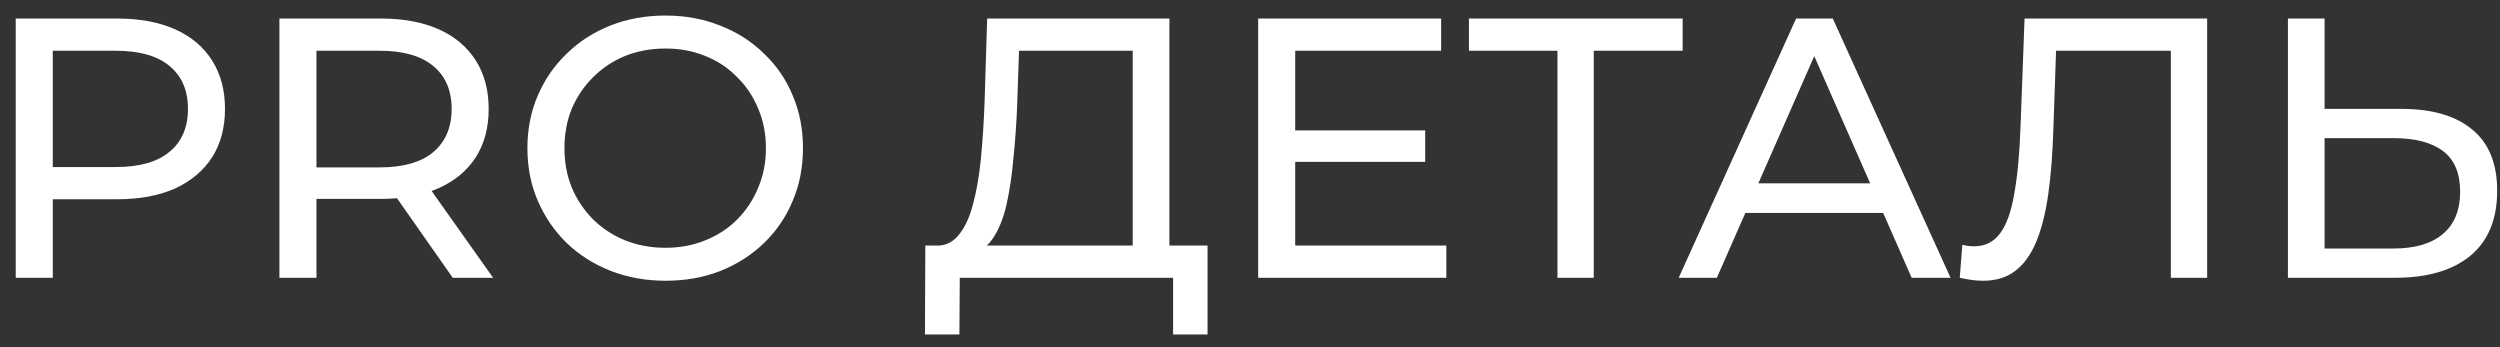 <?xml version="1.0" encoding="UTF-8"?> <svg xmlns="http://www.w3.org/2000/svg" width="108" height="15" viewBox="0 0 108 15" fill="none"><rect x="0" y="0" width="108" height="15" fill="#333333" stroke="none"/><path d="M0.68 12V0.8H5.048C6.029 0.8 6.867 0.955 7.56 1.264C8.253 1.573 8.787 2.021 9.16 2.608C9.533 3.195 9.72 3.893 9.72 4.704C9.72 5.515 9.533 6.213 9.16 6.8C8.787 7.376 8.253 7.824 7.56 8.144C6.867 8.453 6.029 8.608 5.048 8.608H1.56L2.28 7.856V12H0.68ZM2.28 8.016L1.56 7.216H5C6.024 7.216 6.797 6.997 7.32 6.56C7.853 6.123 8.12 5.504 8.12 4.704C8.12 3.904 7.853 3.285 7.32 2.848C6.797 2.411 6.024 2.192 5 2.192H1.56L2.28 1.392V8.016ZM12.071 12V0.8H16.439C17.42 0.8 18.257 0.955 18.951 1.264C19.644 1.573 20.177 2.021 20.551 2.608C20.924 3.195 21.111 3.893 21.111 4.704C21.111 5.515 20.924 6.213 20.551 6.8C20.177 7.376 19.644 7.819 18.951 8.128C18.257 8.437 17.42 8.592 16.439 8.592H12.951L13.671 7.856V12H12.071ZM19.559 12L16.711 7.936H18.423L21.303 12H19.559ZM13.671 8.016L12.951 7.232H16.391C17.415 7.232 18.188 7.013 18.711 6.576C19.244 6.128 19.511 5.504 19.511 4.704C19.511 3.904 19.244 3.285 18.711 2.848C18.188 2.411 17.415 2.192 16.391 2.192H12.951L13.671 1.392V8.016ZM28.752 12.128C27.898 12.128 27.104 11.984 26.368 11.696C25.642 11.408 25.013 11.008 24.48 10.496C23.946 9.973 23.53 9.365 23.232 8.672C22.933 7.979 22.784 7.221 22.784 6.4C22.784 5.579 22.933 4.821 23.232 4.128C23.53 3.435 23.946 2.832 24.48 2.32C25.013 1.797 25.642 1.392 26.368 1.104C27.093 0.816 27.888 0.672 28.752 0.672C29.605 0.672 30.389 0.816 31.104 1.104C31.829 1.381 32.458 1.781 32.992 2.304C33.536 2.816 33.952 3.419 34.24 4.112C34.538 4.805 34.688 5.568 34.688 6.4C34.688 7.232 34.538 7.995 34.24 8.688C33.952 9.381 33.536 9.989 32.992 10.512C32.458 11.024 31.829 11.424 31.104 11.712C30.389 11.989 29.605 12.128 28.752 12.128ZM28.752 10.704C29.37 10.704 29.941 10.597 30.464 10.384C30.997 10.171 31.456 9.872 31.84 9.488C32.234 9.093 32.538 8.635 32.752 8.112C32.976 7.589 33.088 7.019 33.088 6.4C33.088 5.781 32.976 5.211 32.752 4.688C32.538 4.165 32.234 3.712 31.84 3.328C31.456 2.933 30.997 2.629 30.464 2.416C29.941 2.203 29.37 2.096 28.752 2.096C28.122 2.096 27.541 2.203 27.008 2.416C26.485 2.629 26.026 2.933 25.632 3.328C25.237 3.712 24.928 4.165 24.704 4.688C24.49 5.211 24.384 5.781 24.384 6.4C24.384 7.019 24.49 7.589 24.704 8.112C24.928 8.635 25.237 9.093 25.632 9.488C26.026 9.872 26.485 10.171 27.008 10.384C27.541 10.597 28.122 10.704 28.752 10.704ZM48.934 11.248V2.192H44.022L43.942 4.544C43.91 5.333 43.857 6.091 43.782 6.816C43.718 7.541 43.622 8.197 43.494 8.784C43.366 9.36 43.185 9.835 42.95 10.208C42.726 10.581 42.438 10.811 42.086 10.896L40.358 10.608C40.774 10.64 41.115 10.501 41.382 10.192C41.659 9.872 41.873 9.429 42.022 8.864C42.182 8.288 42.299 7.621 42.374 6.864C42.449 6.096 42.502 5.275 42.534 4.4L42.646 0.8H50.518V11.248H48.934ZM39.958 14.448L39.974 10.608H52.166V14.448H50.678V12H41.462L41.446 14.448H39.958ZM55.809 5.632H61.569V6.992H55.809V5.632ZM55.953 10.608H62.481V12H54.353V0.8H62.257V2.192H55.953V10.608ZM67.282 12V1.776L67.682 2.192H63.458V0.8H72.69V2.192H68.466L68.85 1.776V12H67.282ZM72.52 12L77.592 0.8H79.176L84.264 12H82.584L78.056 1.696H78.696L74.168 12H72.52ZM74.68 9.2L75.112 7.92H81.416L81.88 9.2H74.68ZM85.669 12.128C85.509 12.128 85.349 12.117 85.189 12.096C85.029 12.075 84.853 12.043 84.661 12L84.773 10.576C84.944 10.619 85.115 10.64 85.285 10.64C85.754 10.64 86.128 10.453 86.405 10.08C86.683 9.707 86.885 9.141 87.013 8.384C87.152 7.627 87.243 6.672 87.285 5.52L87.461 0.8H95.349V12H93.781V1.776L94.165 2.192H88.485L88.837 1.76L88.709 5.472C88.677 6.581 88.603 7.552 88.485 8.384C88.368 9.216 88.192 9.909 87.957 10.464C87.722 11.019 87.418 11.435 87.045 11.712C86.683 11.989 86.224 12.128 85.669 12.128ZM103.75 4.704C105.072 4.704 106.091 5.003 106.806 5.6C107.52 6.187 107.878 7.067 107.878 8.24C107.878 9.477 107.488 10.416 106.71 11.056C105.942 11.685 104.859 12 103.462 12H98.838V0.8H100.422V4.704H103.75ZM103.398 10.736C104.326 10.736 105.035 10.528 105.526 10.112C106.027 9.696 106.278 9.083 106.278 8.272C106.278 7.483 106.032 6.901 105.542 6.528C105.051 6.155 104.336 5.968 103.398 5.968H100.422V10.736H103.398Z" fill="white"></path></svg> 